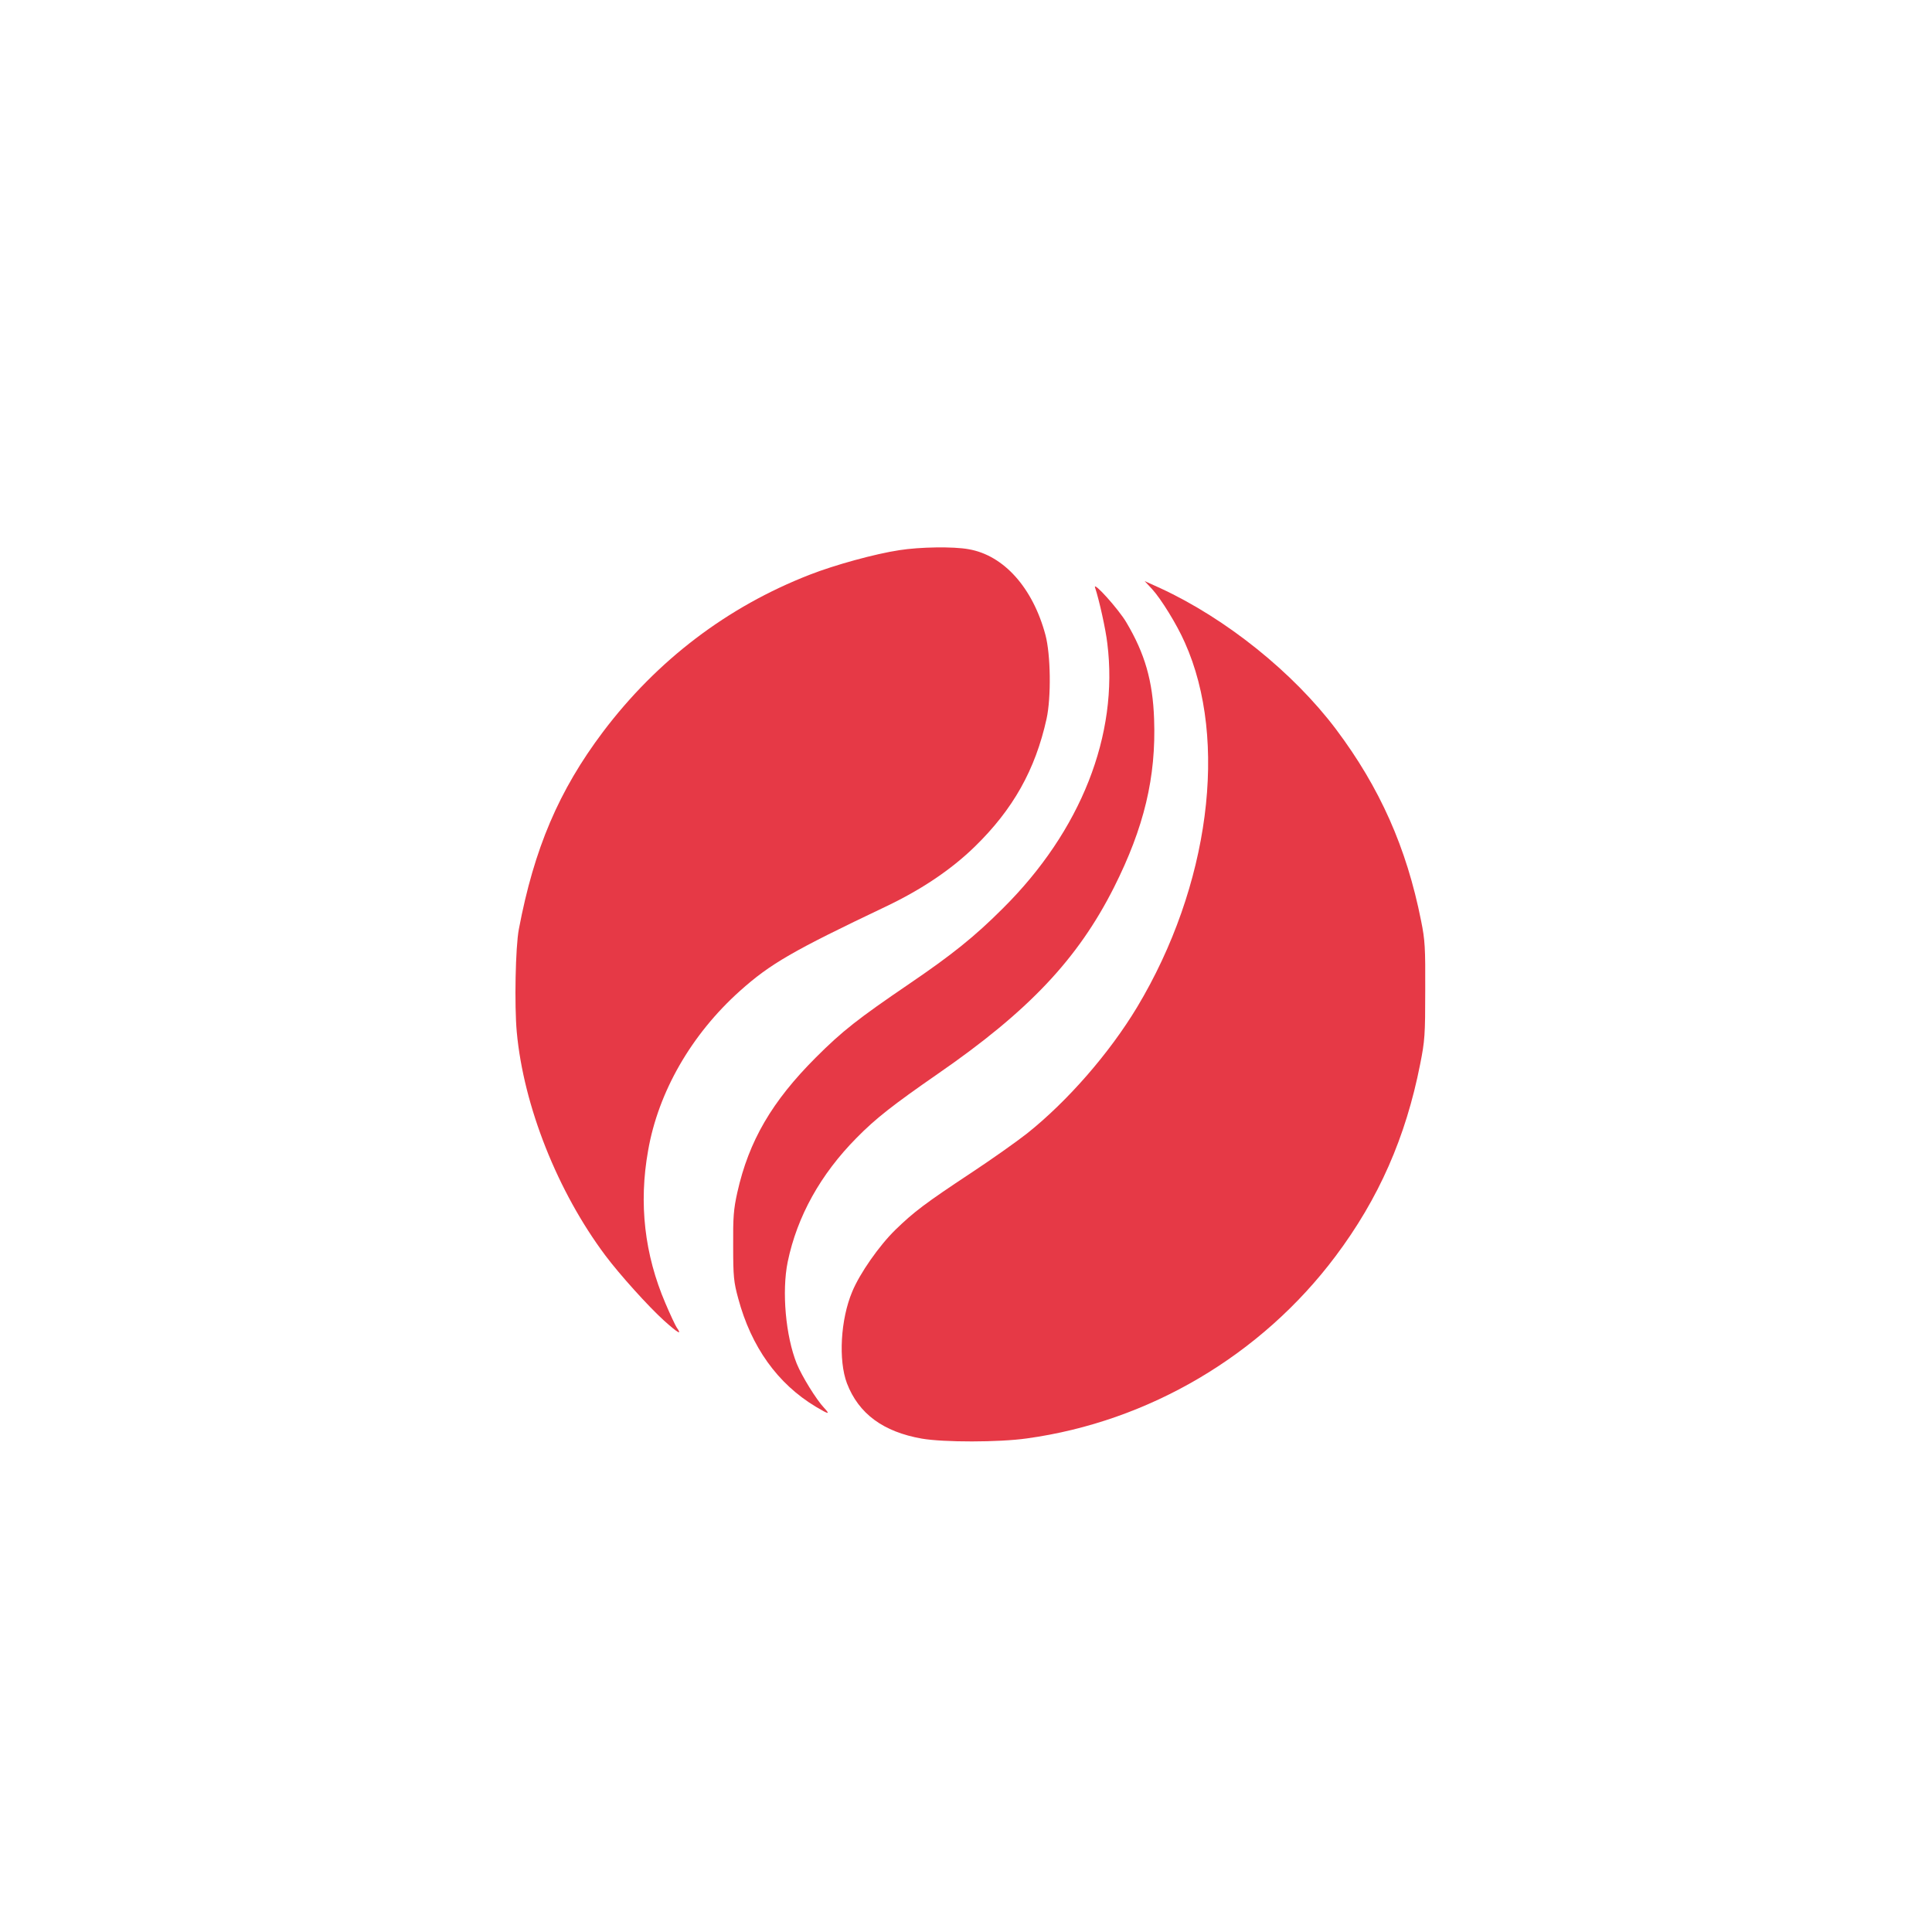 <?xml version="1.0" standalone="no"?>
<!DOCTYPE svg PUBLIC "-//W3C//DTD SVG 20010904//EN"
 "http://www.w3.org/TR/2001/REC-SVG-20010904/DTD/svg10.dtd">
<svg version="1.0" xmlns="http://www.w3.org/2000/svg"
 width="1024pt" height="1024pt" viewBox="0 0 1024 1024"
 preserveAspectRatio="xMidYMid meet">

<g transform="translate(0,1024) scale(0.1,-0.1)"
fill="#E63946" stroke="none">
<path d="M4767 7324 c-128 -19 -345 -79 -475 -130 -437 -170 -809 -453 -1096
-833 -234 -311 -365 -618 -446 -1046 -18 -94 -24 -404 -11 -545 36 -392 216
-846 470 -1185 75 -100 227 -269 311 -345 76 -68 97 -79 66 -35 -7 11 -34 68
-59 127 -111 259 -142 529 -92 809 54 312 230 617 487 847 161 144 279 212
773 447 187 89 346 195 472 318 202 197 320 406 380 677 25 114 22 341 -6 445
-67 250 -221 422 -407 454 -81 15 -259 12 -367 -5z"/>
<path d="M6106 7118 c47 -51 132 -188 174 -284 232 -517 131 -1292 -253 -1932
-147 -244 -368 -498 -584 -670 -56 -44 -189 -138 -295 -208 -245 -162 -304
-207 -402 -302 -86 -84 -189 -231 -229 -328 -62 -147 -74 -364 -28 -486 62
-161 192 -257 397 -293 116 -20 408 -20 556 1 647 89 1243 441 1636 965 230
306 373 632 449 1018 25 125 27 156 27 391 1 227 -1 267 -22 370 -77 388 -219
706 -451 1015 -227 301 -582 586 -930 747 l-84 38 39 -42z"/>
<path d="M5804 7126 c22 -66 57 -224 65 -296 61 -485 -140 -994 -554 -1405
-149 -149 -270 -246 -495 -399 -273 -186 -355 -250 -496 -391 -232 -232 -355
-442 -416 -715 -20 -90 -23 -131 -22 -285 0 -162 3 -190 27 -278 69 -256 208
-451 411 -573 69 -41 78 -43 44 -6 -41 43 -118 168 -145 234 -59 147 -80 383
-48 540 50 241 174 464 365 657 101 103 195 176 430 339 482 333 742 608 934
988 160 318 224 585 213 892 -7 203 -49 348 -147 513 -41 70 -178 222 -166
185z"/>
</g>
</svg>

